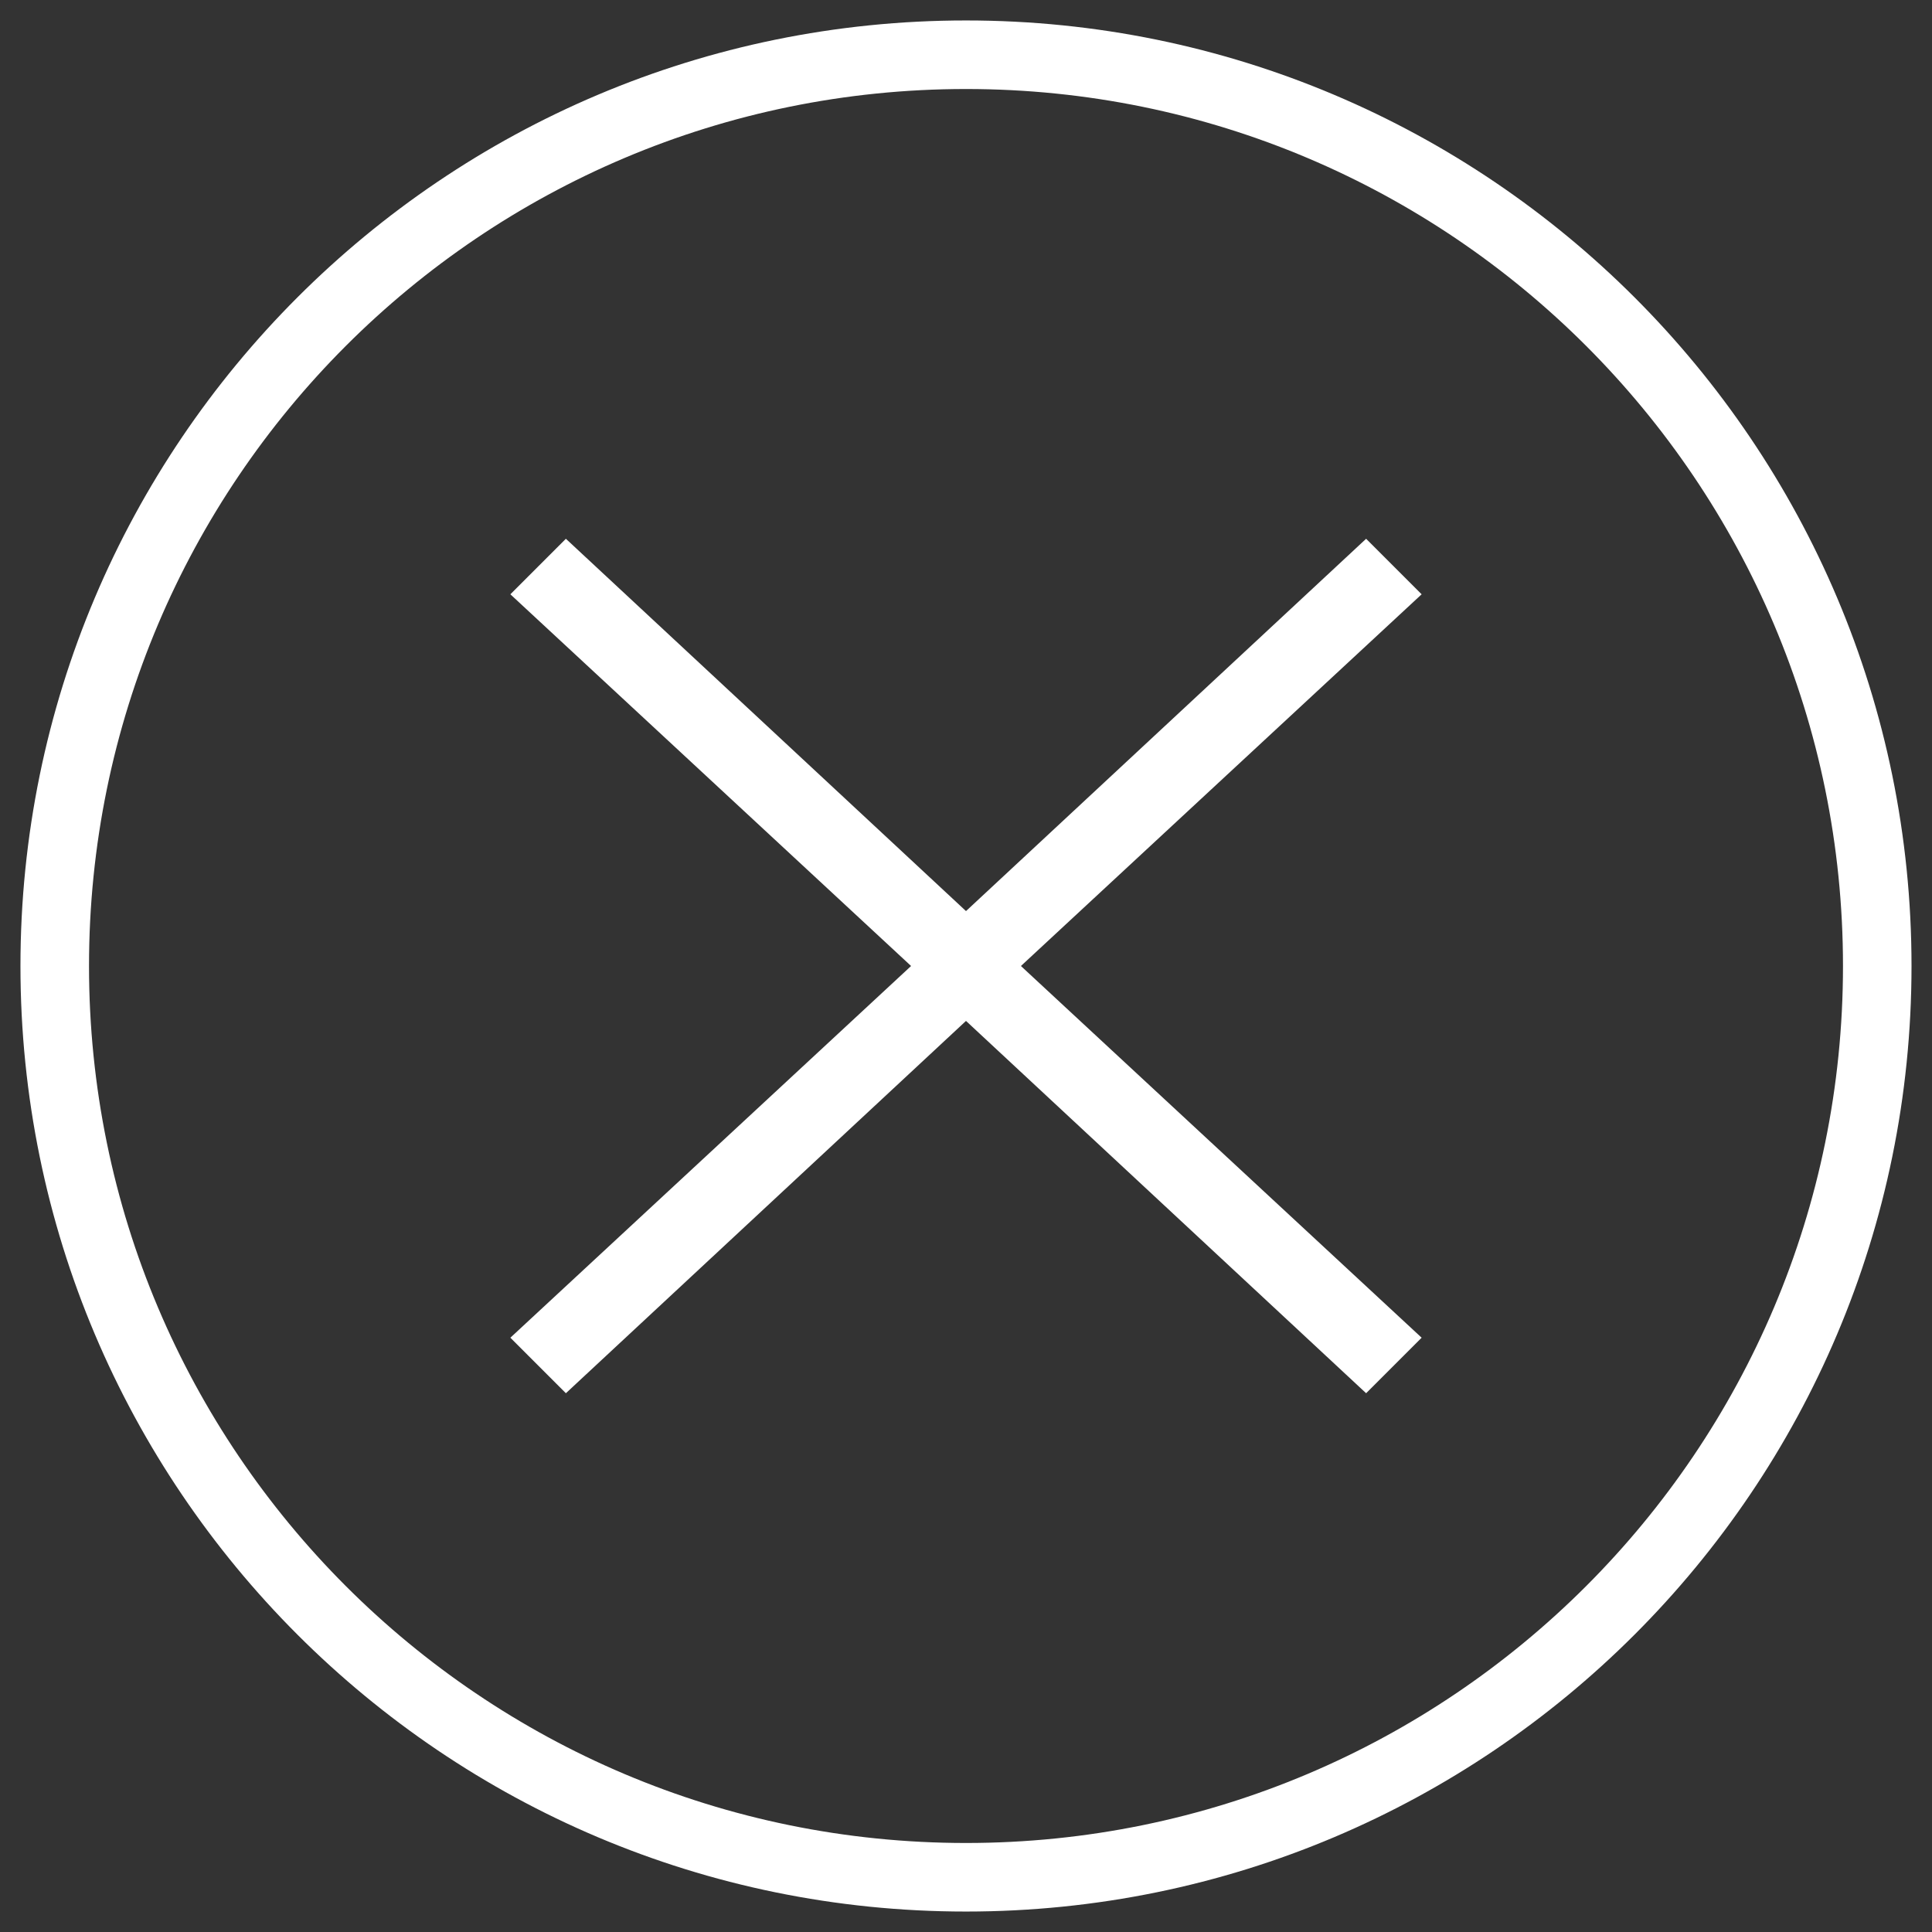 <?xml version="1.0" encoding="utf-8"?>
<!-- Generator: Adobe Illustrator 15.0.0, SVG Export Plug-In . SVG Version: 6.00 Build 0)  -->
<!DOCTYPE svg PUBLIC "-//W3C//DTD SVG 1.1//EN" "http://www.w3.org/Graphics/SVG/1.1/DTD/svg11.dtd">
<svg version="1.1" id="Forma_1_1_" xmlns="http://www.w3.org/2000/svg" xmlns:xlink="http://www.w3.org/1999/xlink" x="0px" y="0px"
	 width="68px" height="68px" viewBox="0 0 68 68" enable-background="new 0 0 68 68" xml:space="preserve">
<rect x="0" y="0" width="68" height="68" fill="#333333" stroke="none"/>
<g id="Forma_1">
	<g>
		<path fill-rule="evenodd" clip-rule="evenodd" fill="#FFFFFF" d="M34,0.72C15.62,0.72,0.72,15.62,0.72,34S15.62,67.28,34,67.28
			c18.38,0,33.279-14.9,33.279-33.28S52.38,0.72,34,0.72z M34,64.867C16.953,64.867,3.133,51.048,3.133,34S16.953,3.133,34,3.133
			c17.047,0,30.867,13.819,30.867,30.867S51.047,64.867,34,64.867z M48.083,18.963L34,32.067L19.917,18.963l-1.954,1.954L32.067,34
			L17.963,47.083l1.954,1.954L34,35.933l14.083,13.104l1.954-1.954L35.933,34l14.104-13.083L48.083,18.963z"/>
	</g>
</g>
</svg>
